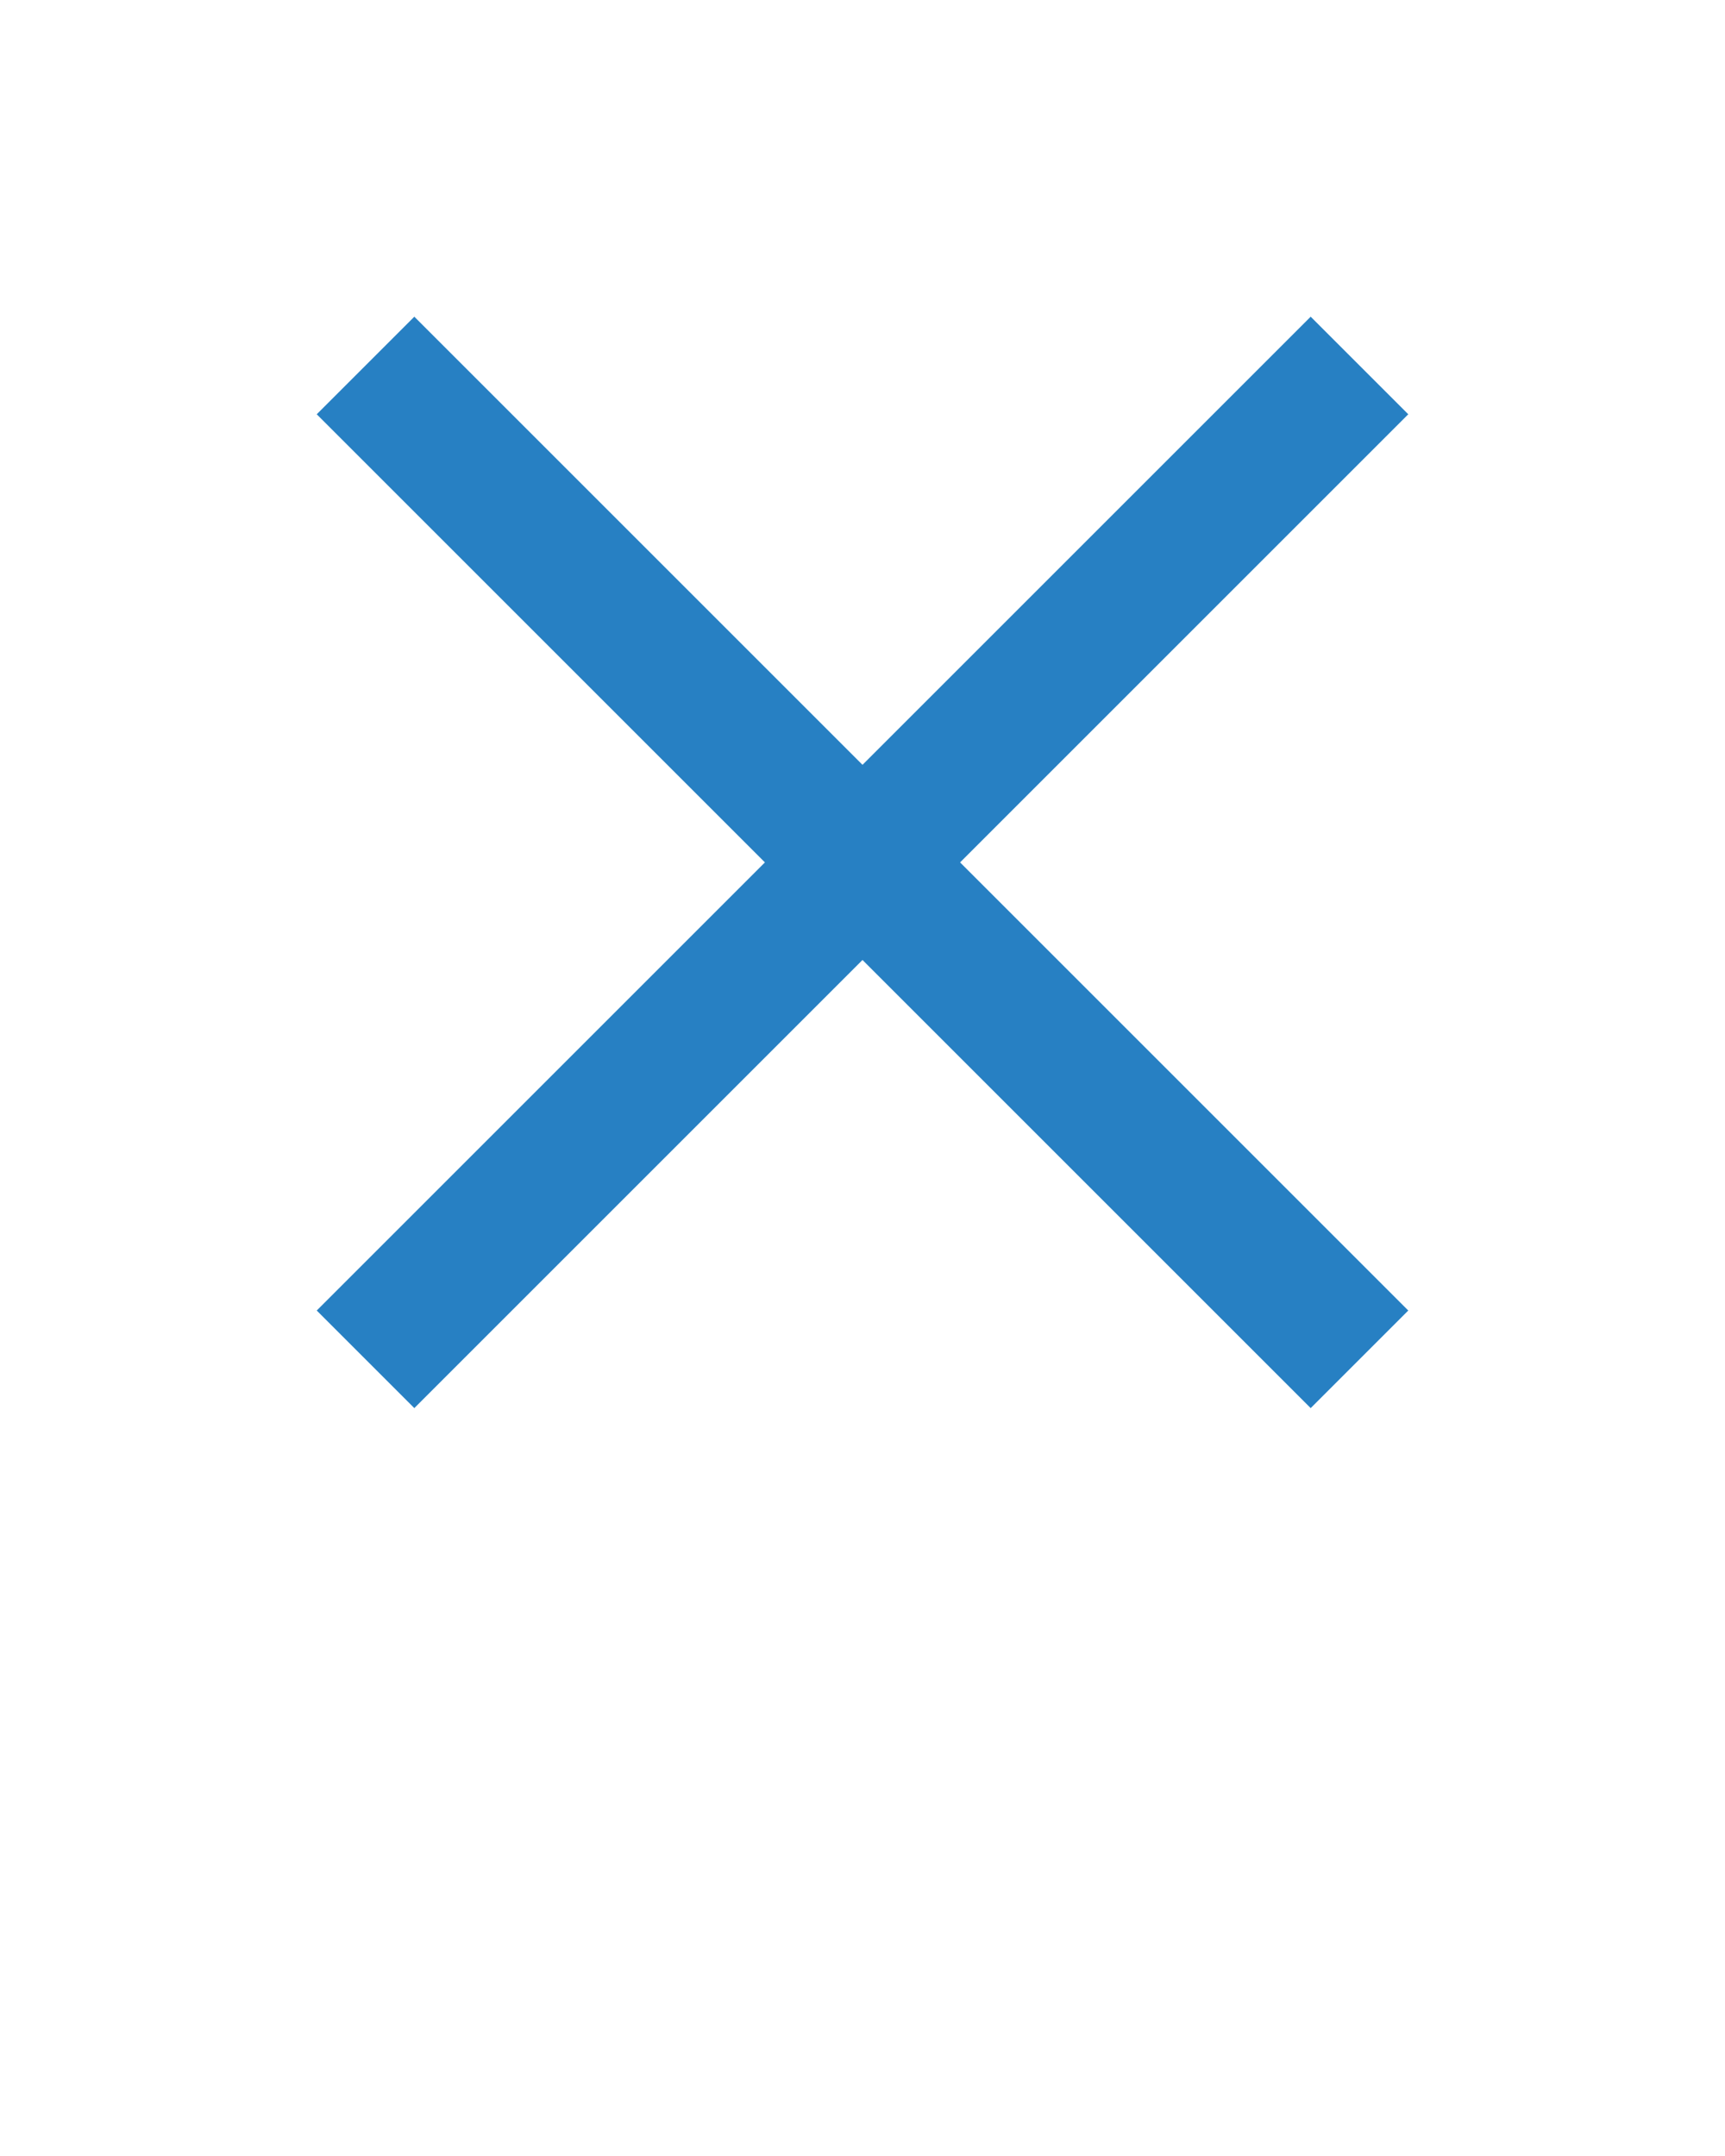 <svg xmlns="http://www.w3.org/2000/svg" data-name="Your Icon" viewBox="0 0 100 125" x="0px" y="0px">
    <defs>
        <style>.cls-1{fill:#2780c3;stroke:#2780c3;stroke-miterlimit:10;stroke-width:8px;}</style>
    </defs>
    <line class="cls-1" x1="21.19" y1="21.19" x2="78.81" y2="78.81"/>
    <line class="cls-1" x1="78.81" y1="21.19" x2="21.19" y2="78.81"/>
</svg>